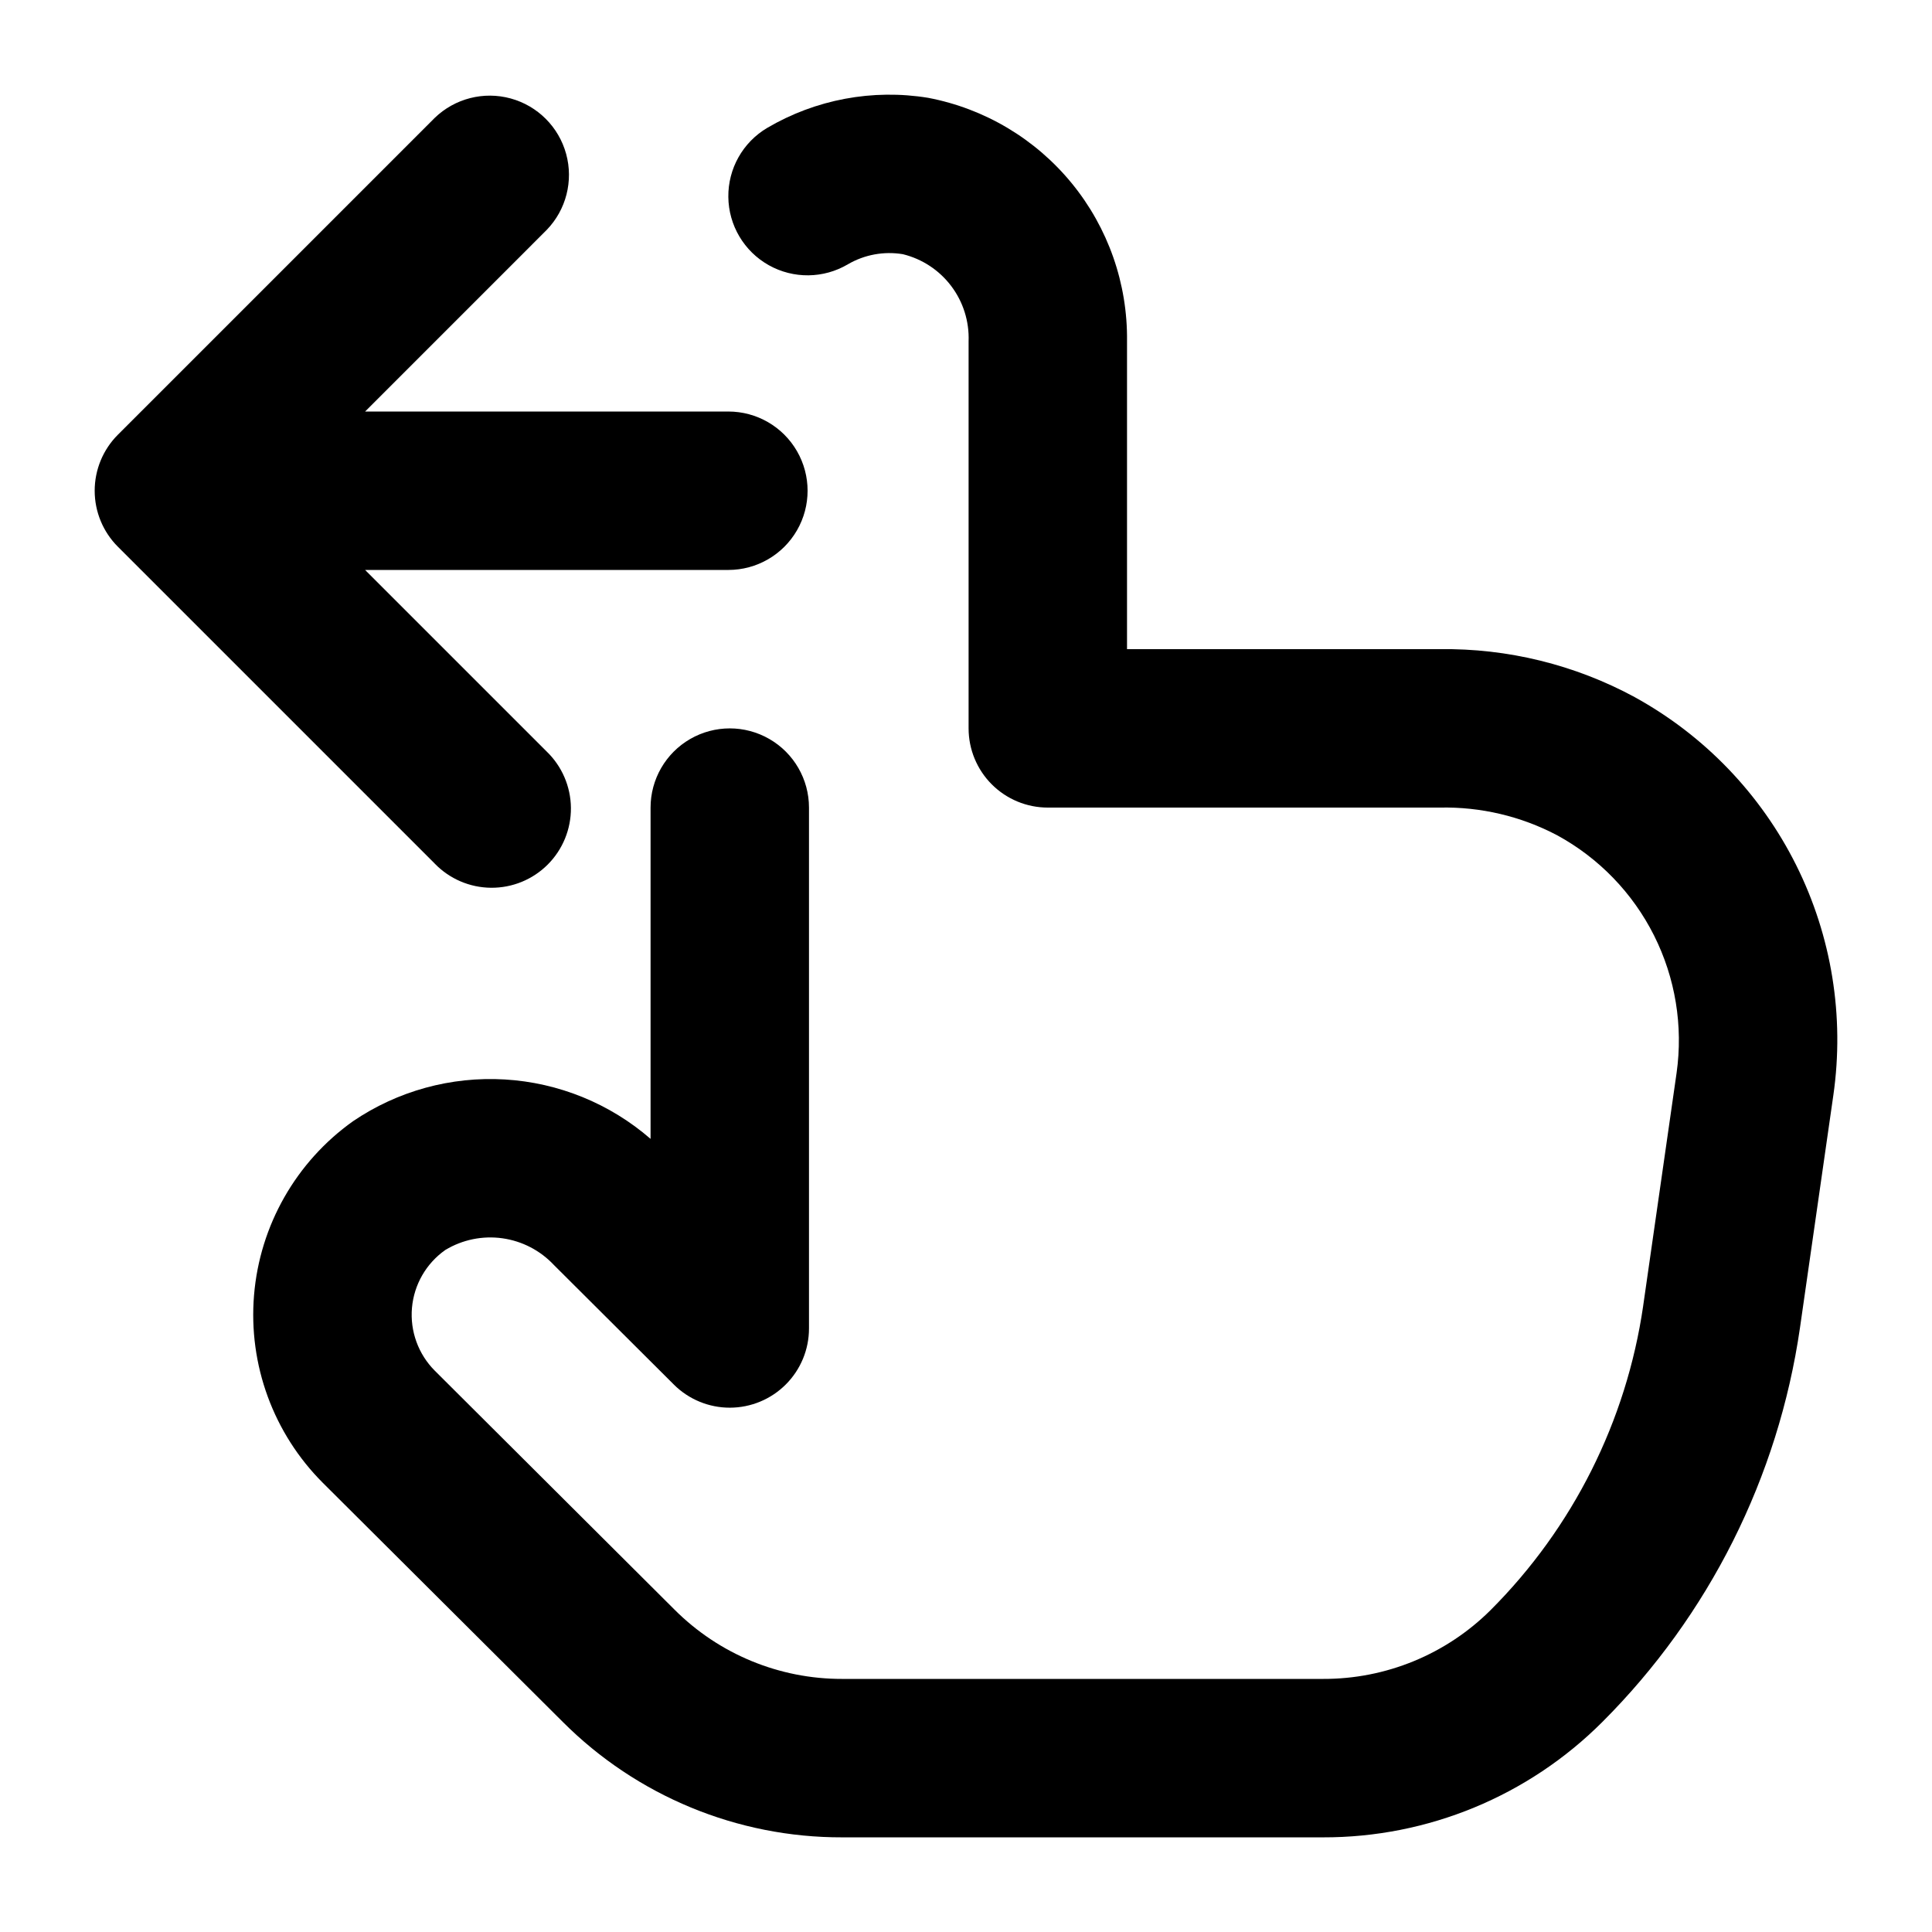 <?xml version="1.0" encoding="UTF-8"?>
<!-- Uploaded to: SVG Repo, www.svgrepo.com, Generator: SVG Repo Mixer Tools -->
<svg fill="#000000" width="800px" height="800px" version="1.1" viewBox="144 144 512 512" xmlns="http://www.w3.org/2000/svg">
 <g>
  <path d="m175.24 288.89 83.969 83.969h-0.004c3.914 4.051 9.289 6.359 14.918 6.406 5.633 0.051 11.047-2.164 15.027-6.144 3.981-3.984 6.195-9.398 6.148-15.027-0.051-5.629-2.359-11.004-6.41-14.918l-48.133-48.133h96.27c7.5 0 14.43-4 18.18-10.496 3.75-6.496 3.75-14.496 0-20.992-3.75-6.496-10.68-10.496-18.18-10.496h-96.27l48.133-48.137c5.152-5.332 7.106-12.984 5.144-20.133-1.957-7.148-7.543-12.734-14.691-14.695-7.148-1.961-14.805-0.004-20.137 5.148l-83.969 83.969 0.004-0.004c-3.938 3.938-6.148 9.277-6.148 14.844s2.211 10.902 6.148 14.84z"/>
  <path d="m577.23 328.75c-15.863-8.586-33.664-12.965-51.703-12.719h-82.855v-81.641c0.18-15.219-5-30.02-14.633-41.805-9.633-11.785-23.105-19.809-38.059-22.66-14.719-2.406-29.816 0.418-42.676 7.977-6.453 3.824-10.375 10.801-10.289 18.305 0.082 7.5 4.164 14.387 10.703 18.062 6.539 3.676 14.543 3.586 20.996-0.238 4.394-2.555 9.539-3.5 14.551-2.668 5.117 1.254 9.648 4.234 12.82 8.445 3.176 4.207 4.801 9.379 4.602 14.648v102.57c0 5.566 2.211 10.906 6.148 14.844 3.938 3.934 9.277 6.148 14.844 6.148h103.85c10.84-0.238 21.562 2.289 31.152 7.348 11.055 6.031 20.004 15.289 25.656 26.543s7.738 23.961 5.977 36.43l-8.859 61.738h0.004c-4.438 30.516-18.613 58.781-40.41 80.59-11.801 11.758-27.801 18.332-44.461 18.262h-127.38c-16.672 0.043-32.676-6.57-44.461-18.367l-63.52-63.312c-4.379-4.387-6.59-10.484-6.051-16.66 0.543-6.176 3.789-11.793 8.863-15.352 4.527-2.723 9.855-3.812 15.09-3.082 5.231 0.73 10.059 3.234 13.668 7.09l31.781 31.676v0.004c3.941 3.93 9.285 6.133 14.848 6.125 5.566-0.008 10.902-2.227 14.832-6.164 3.934-3.941 6.141-9.281 6.133-14.844v-138.02c0-7.5-4-14.43-10.496-18.18-6.492-3.75-14.496-3.75-20.992 0-6.492 3.75-10.496 10.68-10.496 18.18v87.789c-10.789-9.363-24.367-14.895-38.625-15.742s-28.398 3.039-40.219 11.059c-15.105 10.75-24.703 27.609-26.238 46.086-1.539 18.473 5.141 36.688 18.262 49.785l63.543 63.312c19.633 19.66 46.297 30.676 74.078 30.605h127.38c27.781 0.07 54.445-10.945 74.078-30.605 28.242-28.238 46.602-64.848 52.336-104.37l8.859-61.738c2.984-20.844-0.453-42.098-9.855-60.938-9.402-18.836-24.324-34.363-42.773-44.508z"/>
 </g>
</svg>